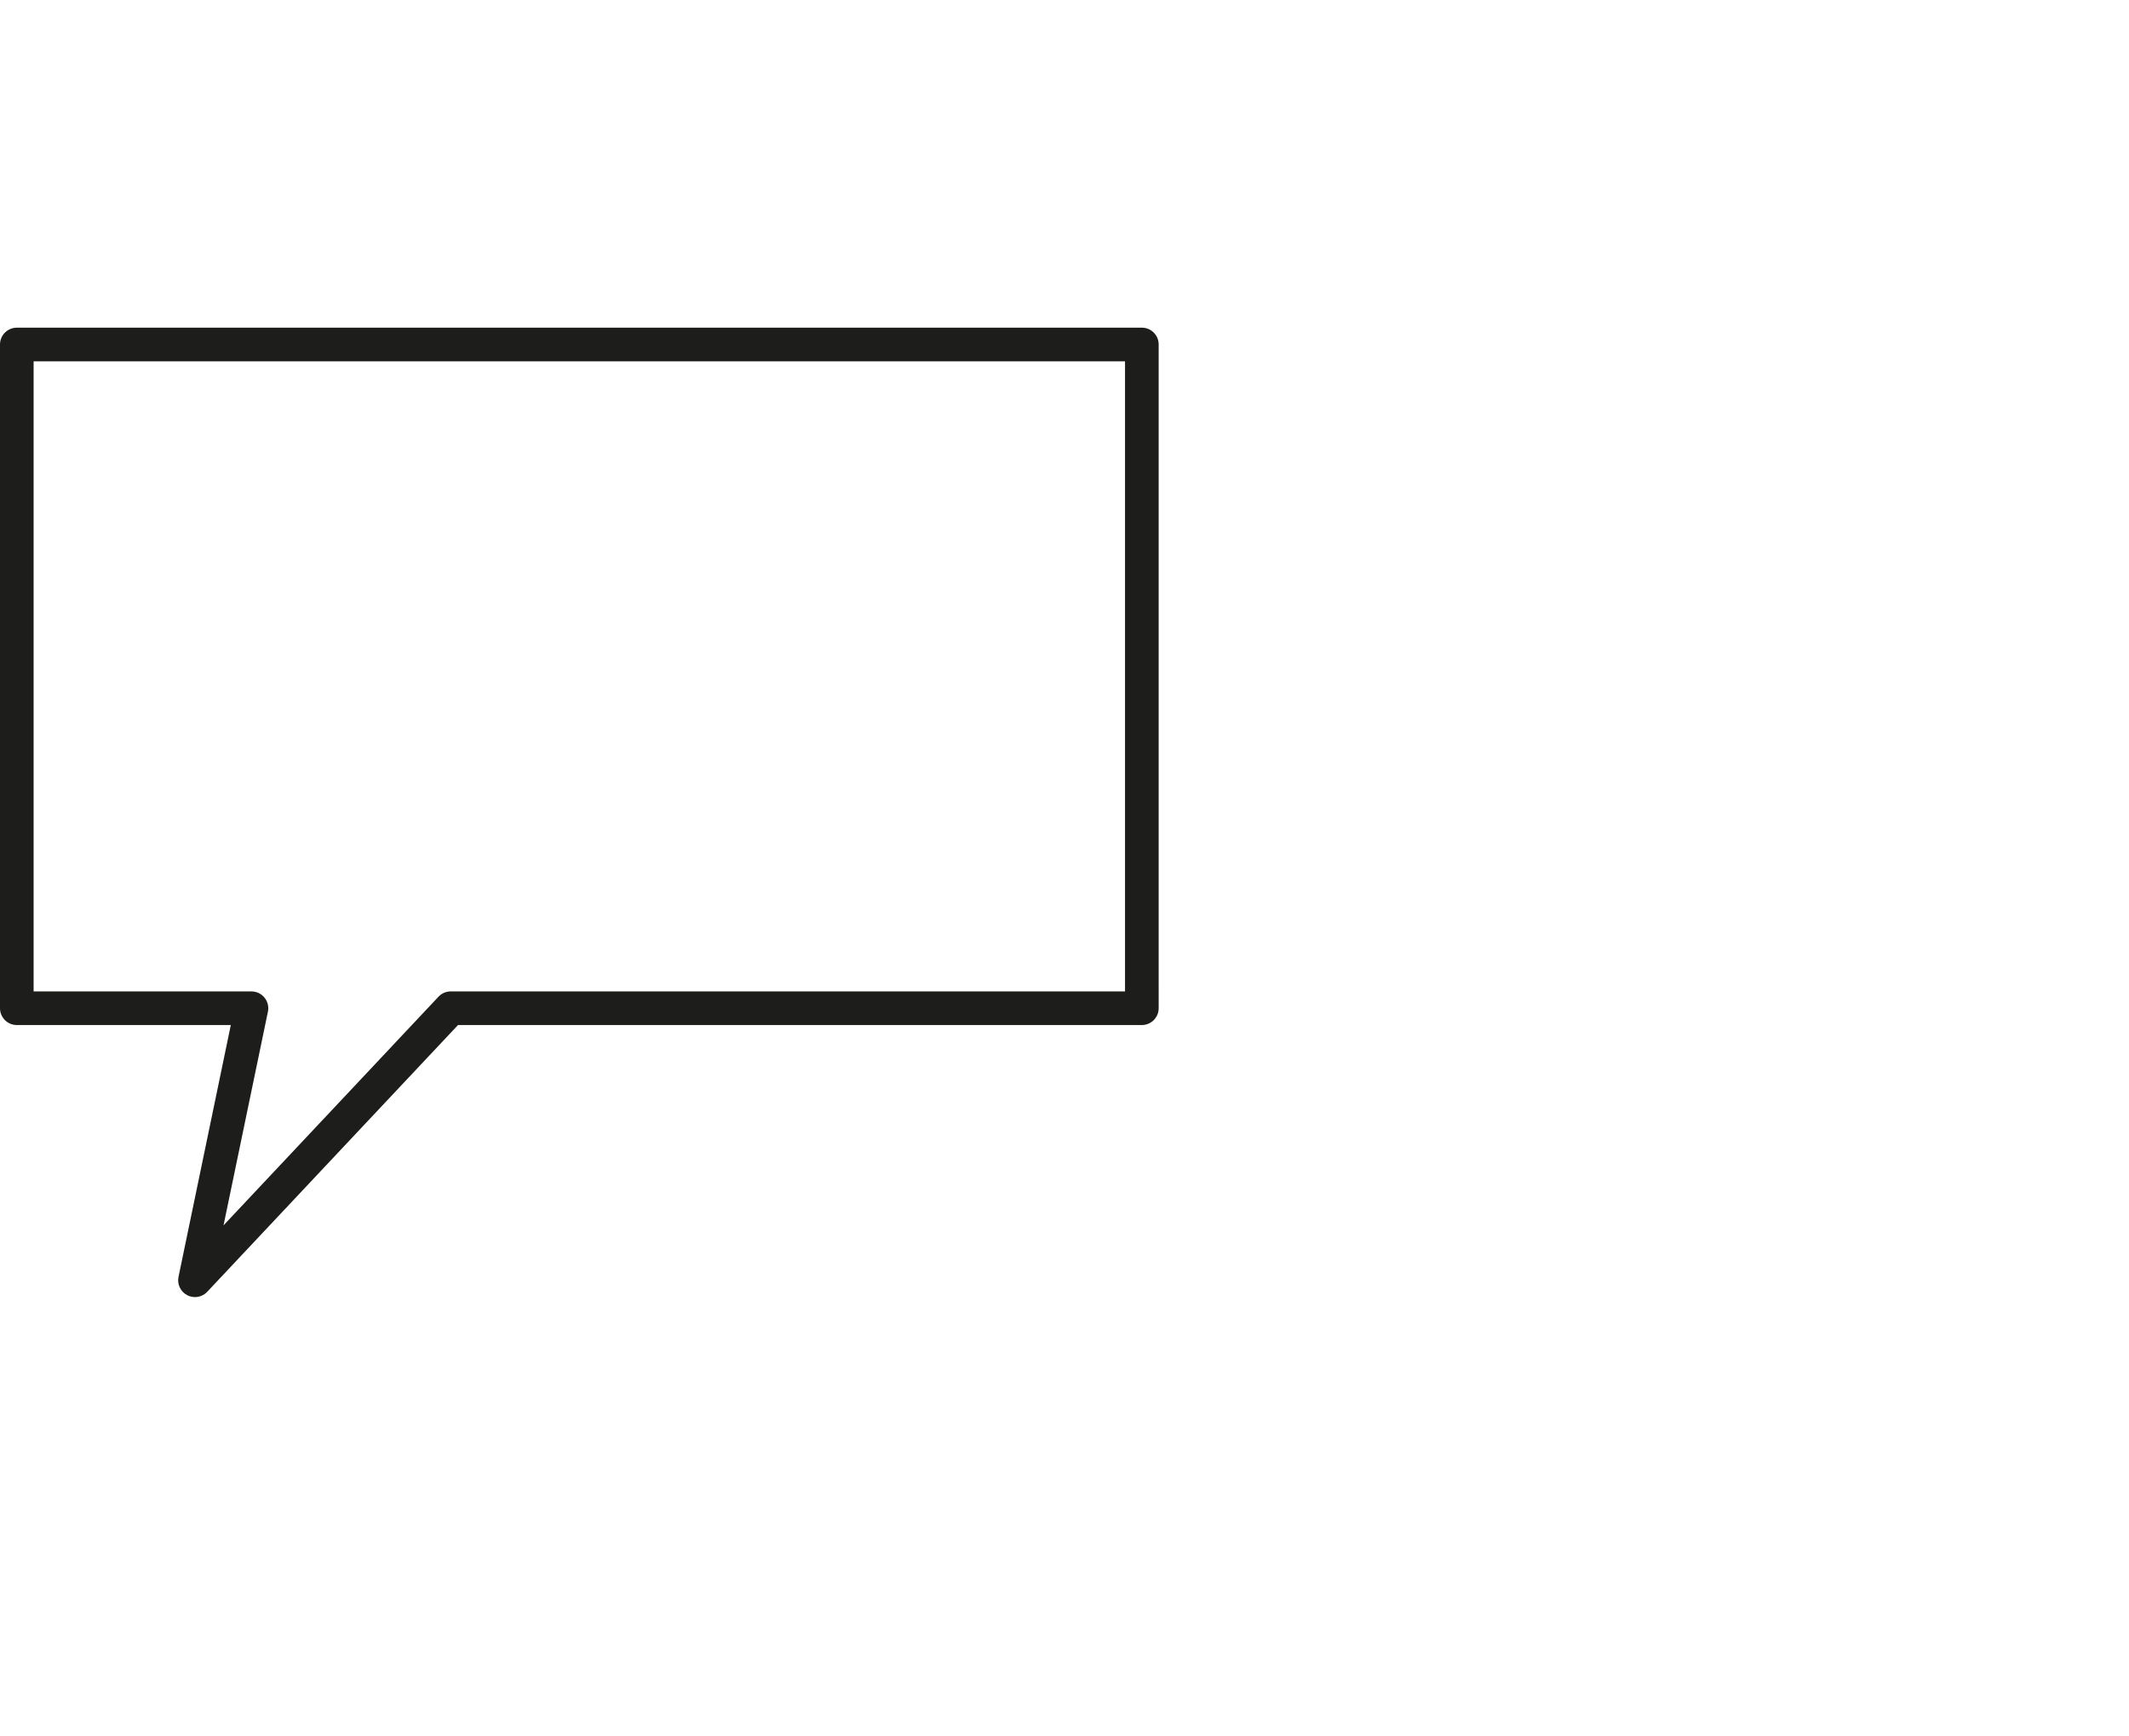 <?xml version="1.0" encoding="UTF-8"?><svg id="Ebene_2" xmlns="http://www.w3.org/2000/svg" width="38mm" height="31mm" viewBox="0 0 107.717 87.874"><defs><style>.cls-1{fill:#1d1d1b;}</style></defs><path class="cls-1" d="M57.771,16.583H.851c-.47,0-.851.381-.851.851v33.589c0,.47.381.851.851.851h10.827l-2.646,12.744c-.077.373.103.752.44.928.124.064.259.096.393.096.229,0,.455-.093.62-.269l12.688-13.499h34.599c.47,0,.851-.381.851-.851V17.433c0-.47-.381-.851-.851-.851ZM56.921,50.172H22.805c-.234,0-.459.098-.62.269l-10.875,11.57,2.246-10.815c.052-.251-.012-.511-.174-.71-.161-.198-.403-.313-.659-.313H1.701v-31.888h55.22v31.888Z"/></svg>